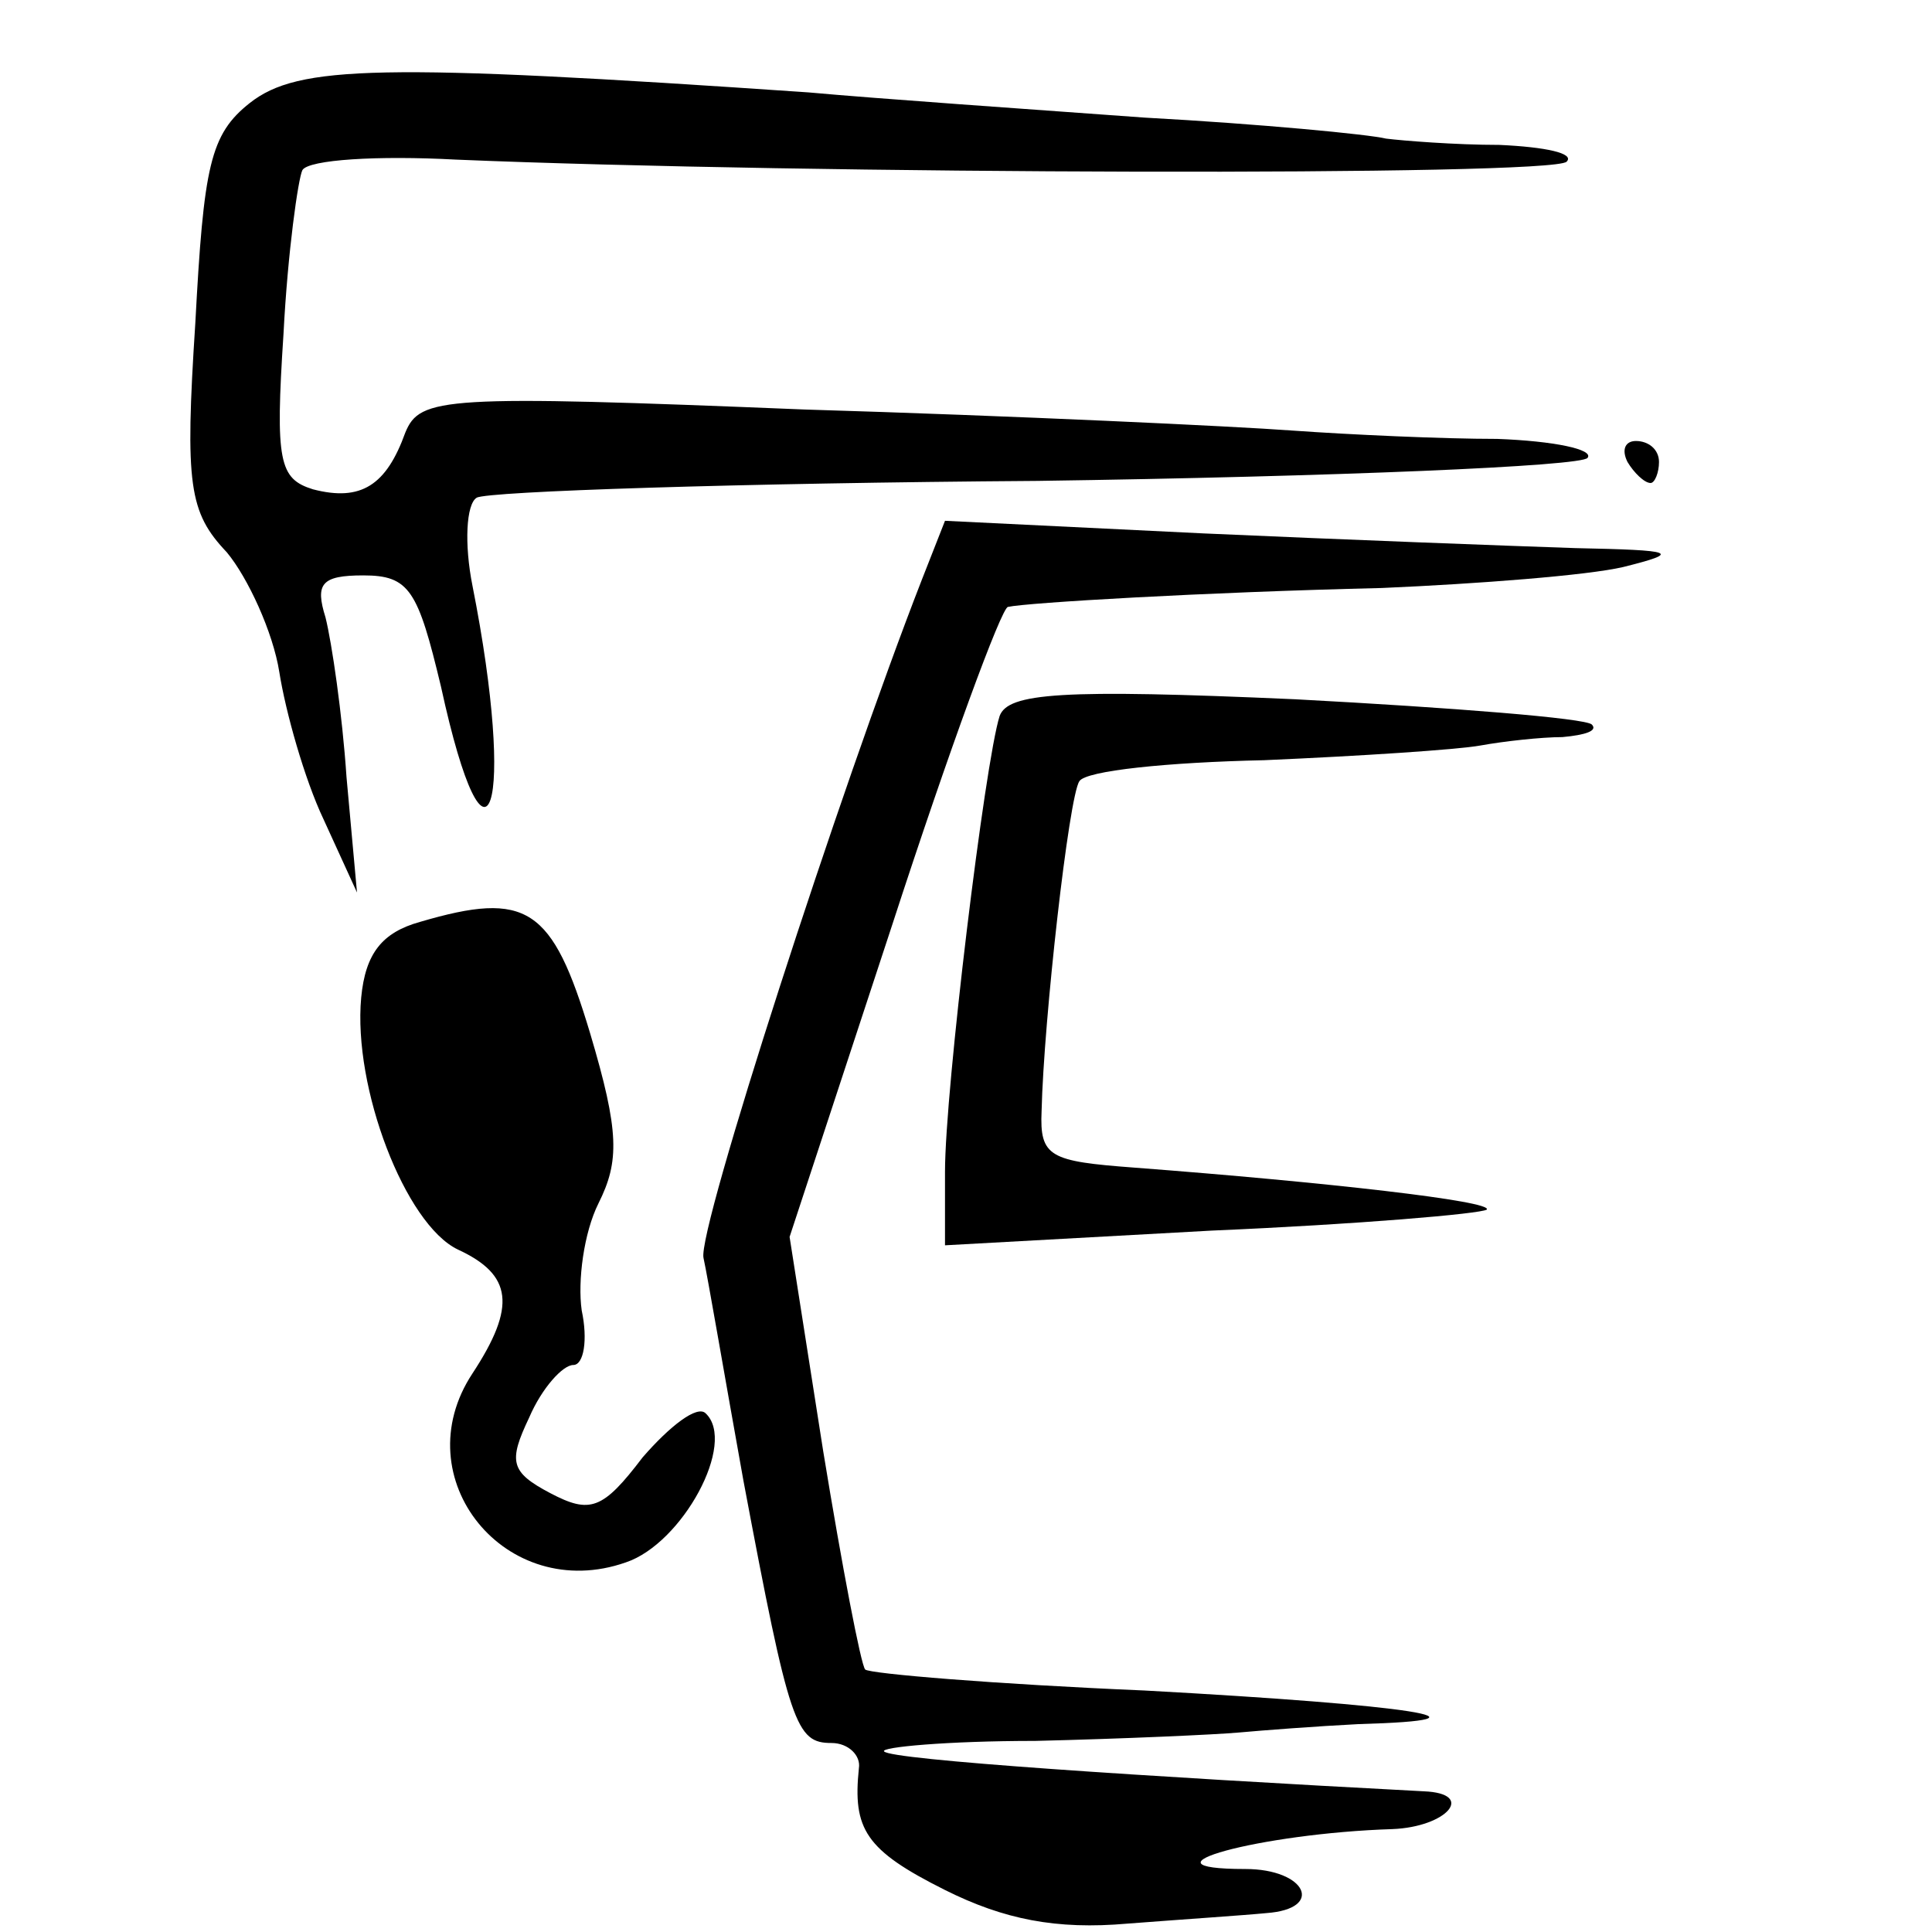 <?xml version="1.0" standalone="no"?>
<!DOCTYPE svg PUBLIC "-//W3C//DTD SVG 20010904//EN"
 "http://www.w3.org/TR/2001/REC-SVG-20010904/DTD/svg10.dtd">
<svg version="1.0" xmlns="http://www.w3.org/2000/svg"
 width="92pt" height="92pt" viewBox="0 0 92 92"
 preserveAspectRatio="xMidYMid meet">
<g transform="translate(0,92) scale(0.1,-0.1)"
fill="#000000" stroke="none">
<path d="M119 871 c-19 -15 -22 -30 -26 -105 -5 -77 -3 -90 15 -109 10 -12 22
-38 25 -57 3 -19 12 -51 21 -70 l16 -35 -5 55 c-2 30 -7 64 -10 76 -5 16 -2
20 18 20 22 0 26 -7 37 -53 22 -101 36 -58 15 48 -4 20 -3 39 2 42 5 3 125 7
267 8 141 2 260 7 262 11 3 4 -16 8 -43 9 -26 0 -70 2 -98 4 -27 2 -132 7
-232 10 -172 7 -183 6 -190 -11 -9 -25 -21 -33 -44 -27 -16 5 -18 13 -14 74 2
39 7 74 9 78 3 5 36 7 73 5 167 -7 522 -8 529 -1 4 4 -10 7 -32 8 -21 0 -46 2
-54 3 -8 2 -60 7 -115 10 -55 4 -127 9 -160 12 -204 14 -243 13 -266 -5z"/>
<path d="M775 700 c3 -5 8 -10 11 -10 2 0 4 5 4 10 0 6 -5 10 -11 10 -5 0 -7
-4 -4 -10z"/>
<path d="M439 644 c-39 -100 -107 -310 -104 -323 2 -9 10 -56 19 -106 22 -117
25 -125 42 -125 8 0 14 -6 13 -12 -3 -29 3 -39 41 -58 28 -14 53 -19 87 -16
26 2 56 4 66 5 28 2 19 21 -10 21 -55 0 7 17 70 19 26 1 40 17 15 18 -133 7
-254 15 -257 19 -2 2 30 5 72 5 42 1 86 3 97 4 11 1 37 3 57 4 71 2 26 9 -102
16 -71 3 -131 8 -133 10 -2 2 -11 49 -20 104 l-16 102 49 149 c27 83 52 151
55 151 9 2 93 7 178 9 46 2 98 6 115 10 28 7 25 8 -23 9 -30 1 -110 4 -177 7
l-123 6 -11 -28z"/>
<path d="M476 579 c-7 -22 -26 -178 -26 -217 l0 -35 127 7 c70 3 128 8 131 10
3 4 -76 13 -168 20 -40 3 -45 5 -44 27 1 43 13 150 18 157 3 5 42 9 88 10 46
2 92 5 103 7 11 2 29 4 39 4 11 1 17 3 14 6 -3 3 -66 8 -141 12 -112 5 -137 3
-141 -8z"/>
<path d="M200 481 c-18 -5 -26 -15 -28 -36 -4 -43 21 -108 46 -120 26 -12 28
-27 7 -59 -33 -50 16 -110 73 -90 27 9 53 57 38 71 -4 4 -17 -6 -30 -21 -19
-25 -25 -27 -44 -17 -19 10 -20 15 -10 36 6 14 16 25 21 25 5 0 7 12 4 26 -2
14 1 37 8 51 10 20 10 34 -4 81 -18 60 -30 68 -81 53z"/>
</g>
</svg>
